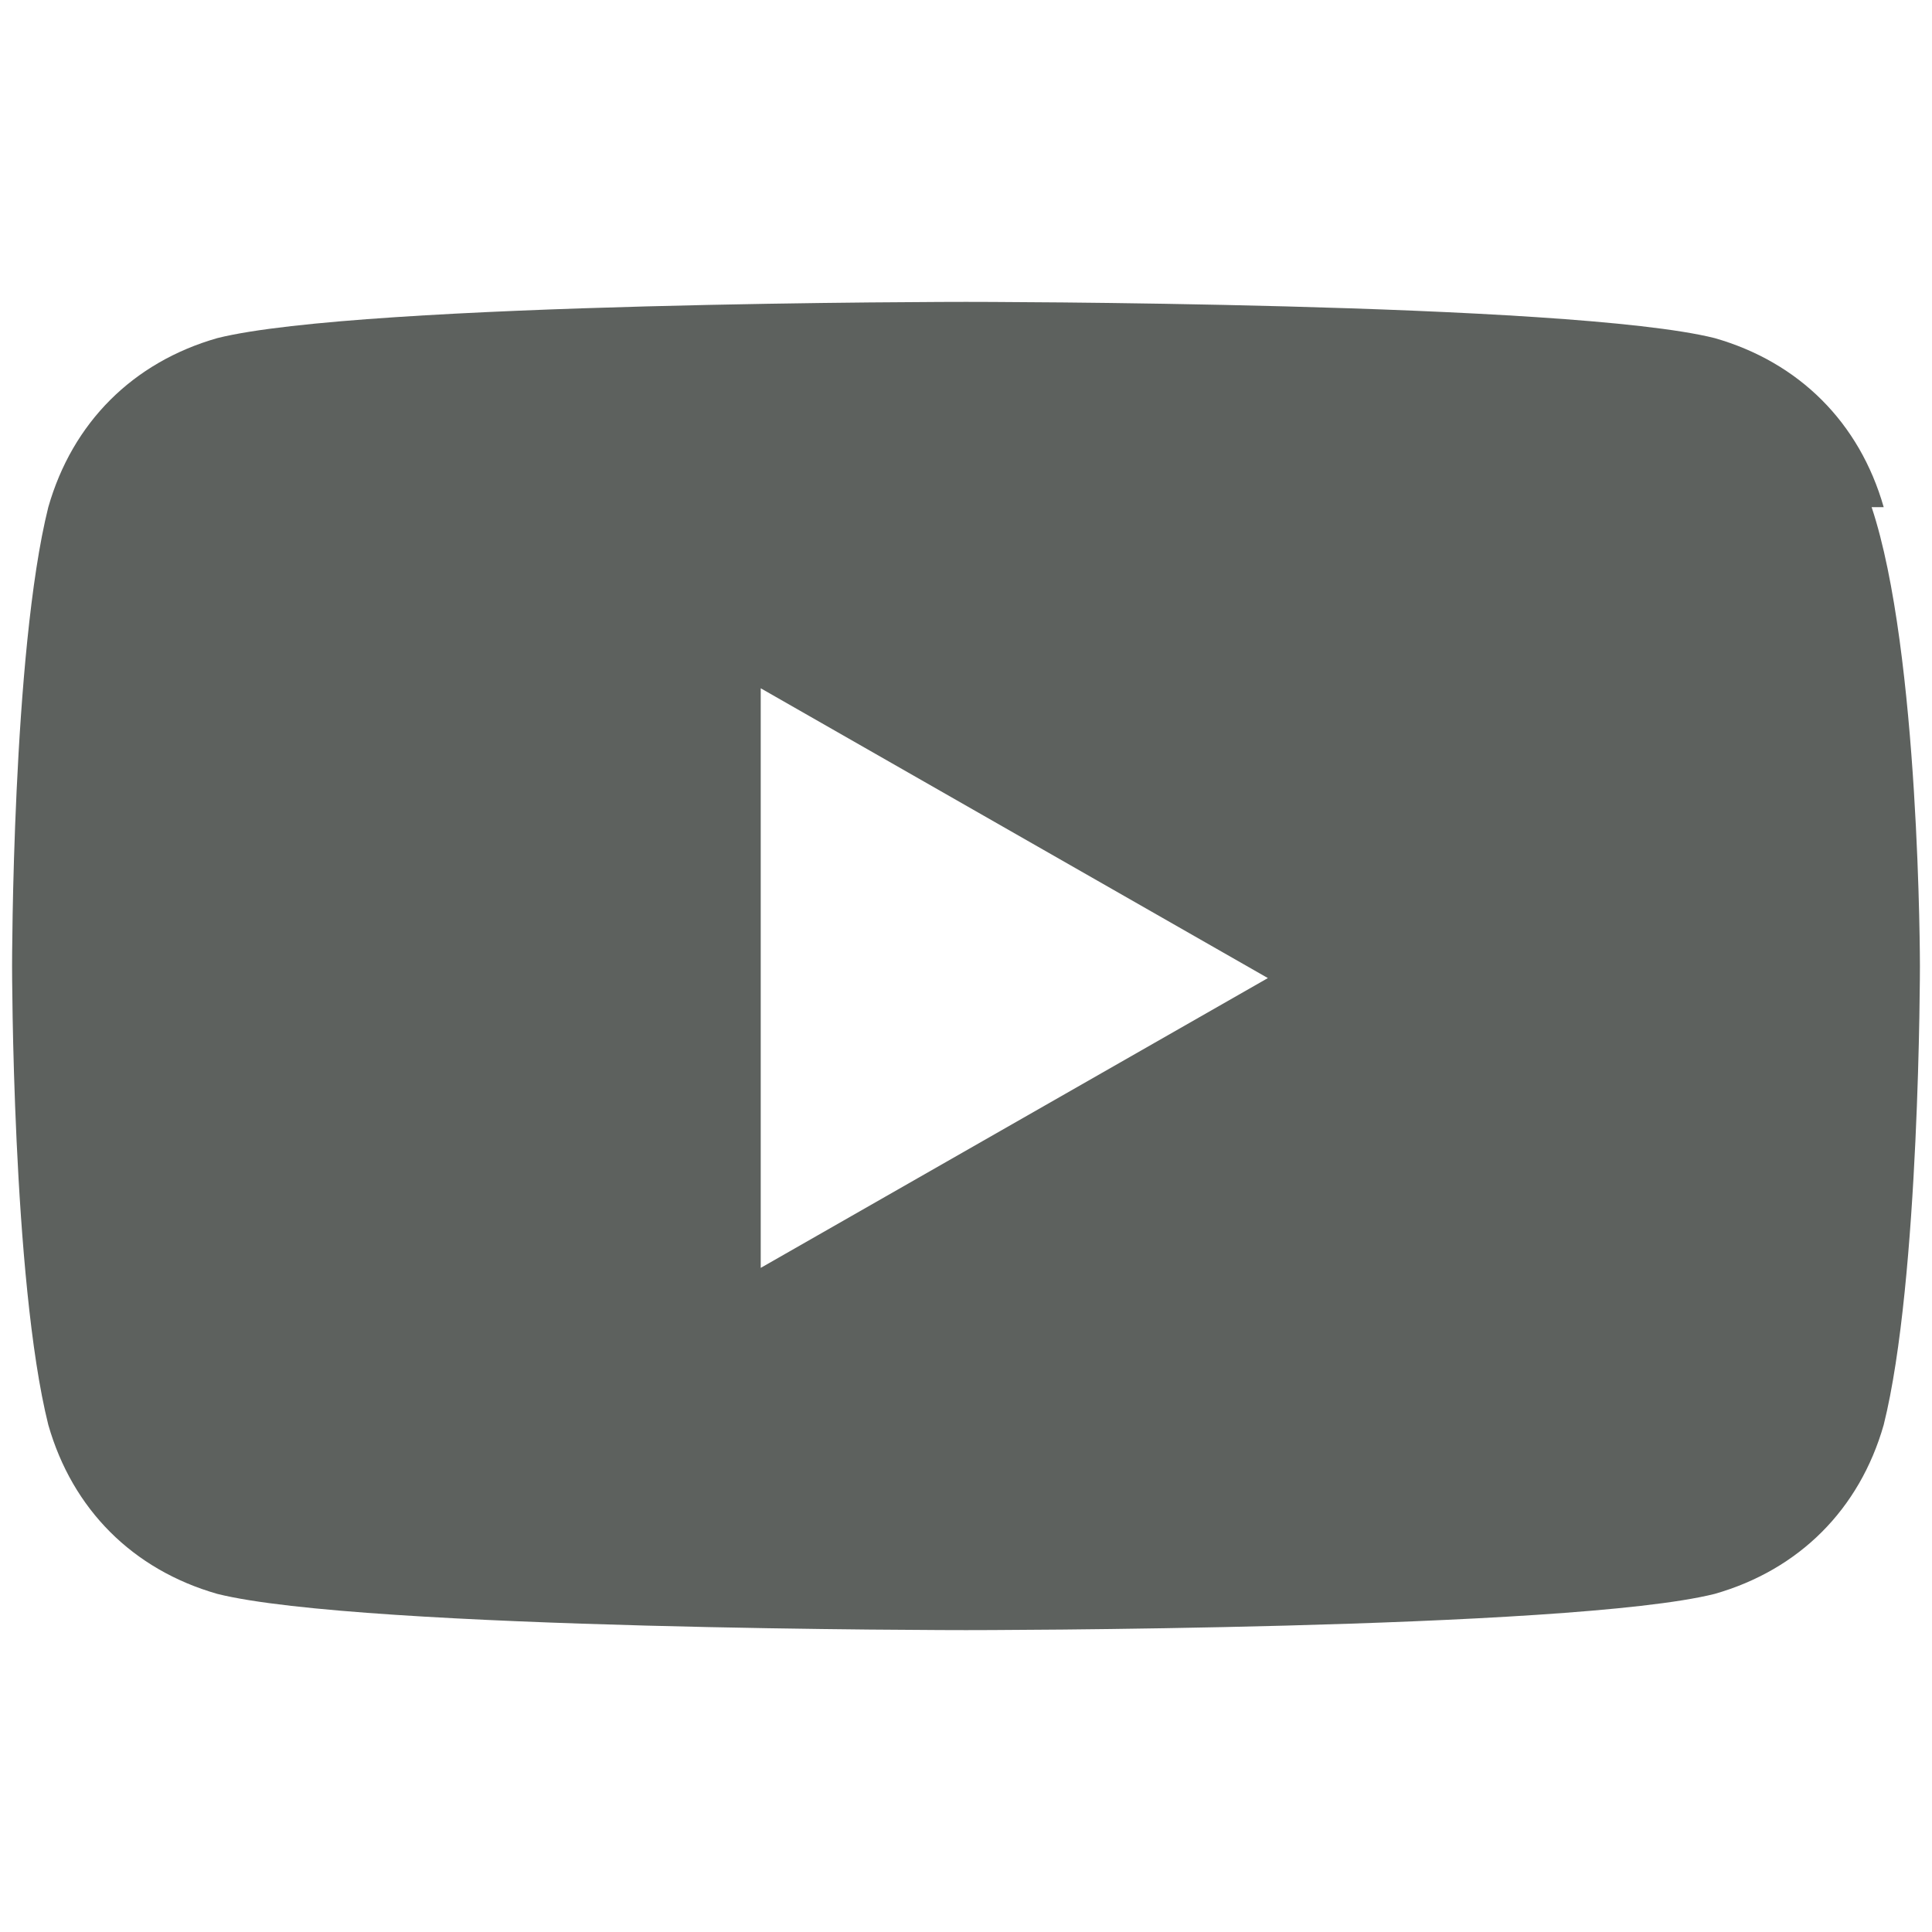 <?xml version="1.0" encoding="UTF-8"?>
<svg xmlns="http://www.w3.org/2000/svg" id="Ebene_1" version="1.1" viewBox="0 0 16 16">
  <defs>
    <style>
      .st0 {
        fill: #5d615e;
      }
    </style>
  </defs>
  <path class="st0" d="M15.6,4.2c-.2-.7-.7-1.2-1.4-1.4-1.2-.3-6.2-.3-6.2-.3,0,0-5,0-6.2.3-.7.2-1.2.7-1.4,1.4-.3,1.2-.3,3.8-.3,3.8,0,0,0,2.6.3,3.8.2.7.7,1.2,1.4,1.4,1.2.3,6.2.3,6.2.3,0,0,5,0,6.2-.3.7-.2,1.2-.7,1.4-1.4.3-1.2.3-3.8.3-3.8,0,0,0-2.6-.4-3.8h0ZM6.3,10.4v-4.7l4.2,2.4-4.2,2.4h0Z"></path>
</svg>
